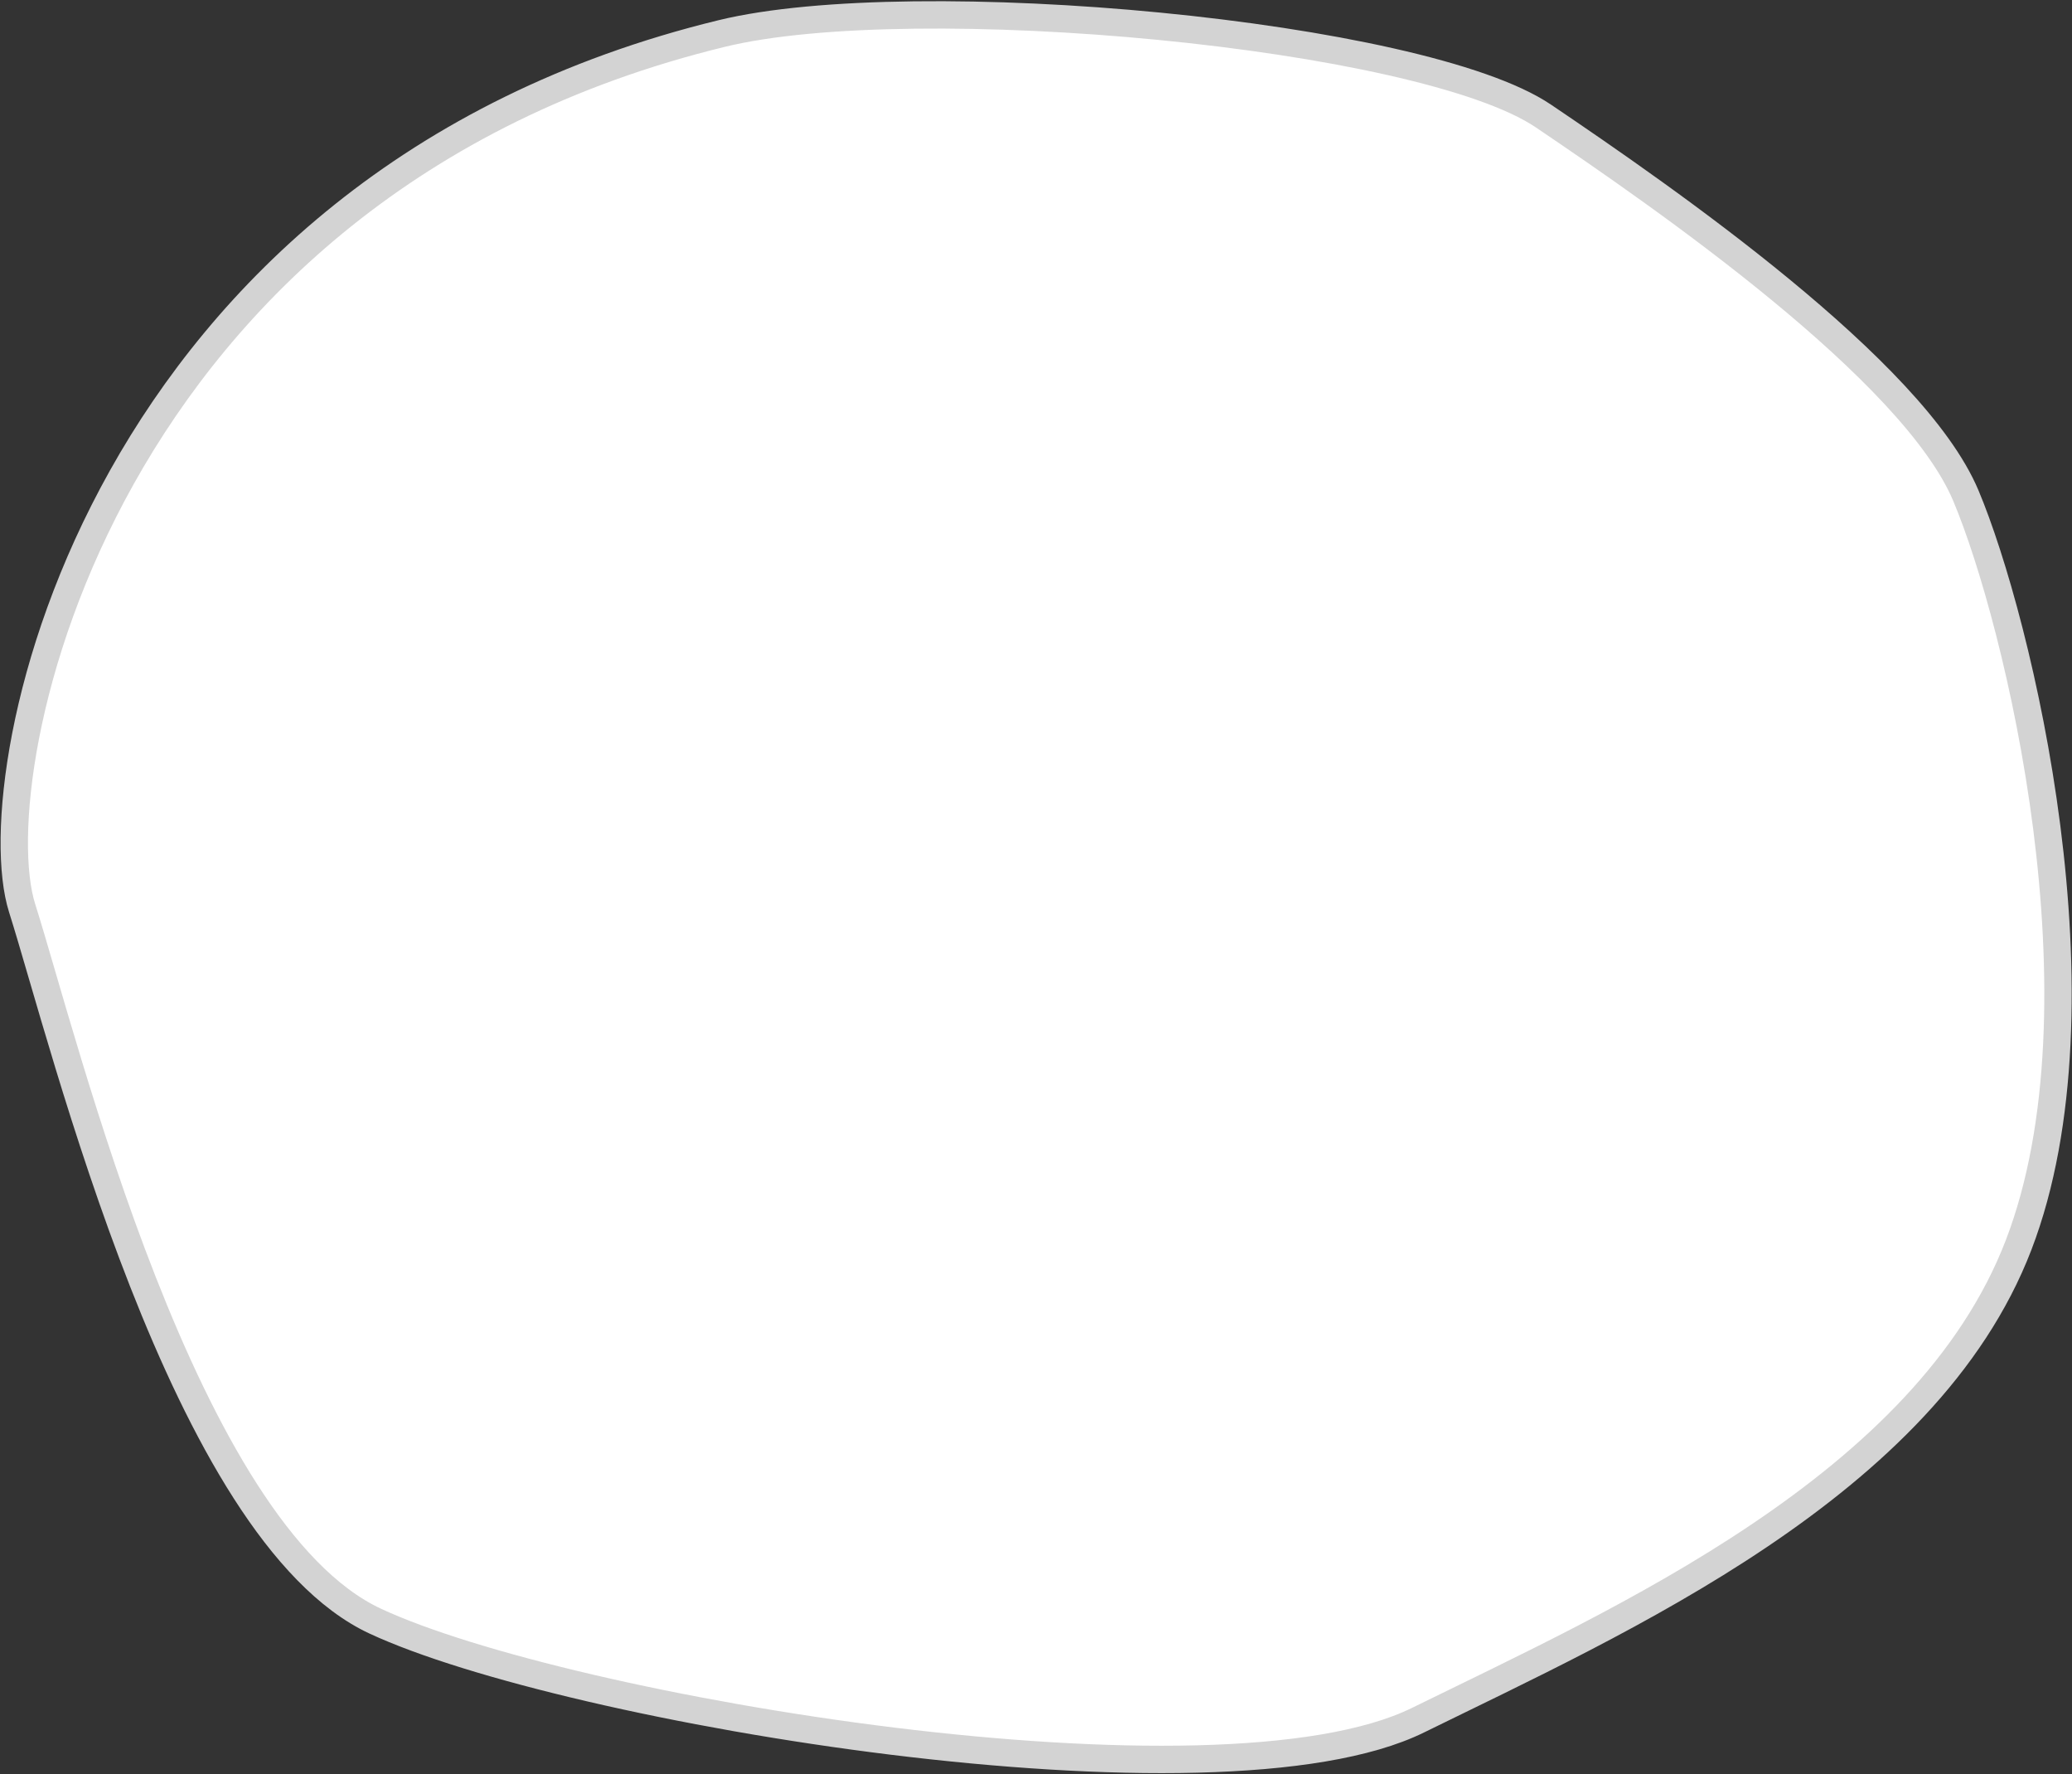<svg xmlns="http://www.w3.org/2000/svg" width="151.471" height="129.673"><rect width="100%" height="100%" fill="#333333" stroke="none"/><path fill="#fff" fill-rule="evenodd" stroke="#d3d3d3" stroke-width="2" d="M52.762 2.449c14.084-3.428 51.143 0 60.07 6.032s27.019 18.575 30.879 27.743 10.615 37.151 3.86 54.762-29.19 27.5-43.906 34.738-62.241-.724-76.233-7.237S4.755 76.269 1.619 66.378 7.167 13.545 52.762 2.449" data-name="パス 13848"/></svg>